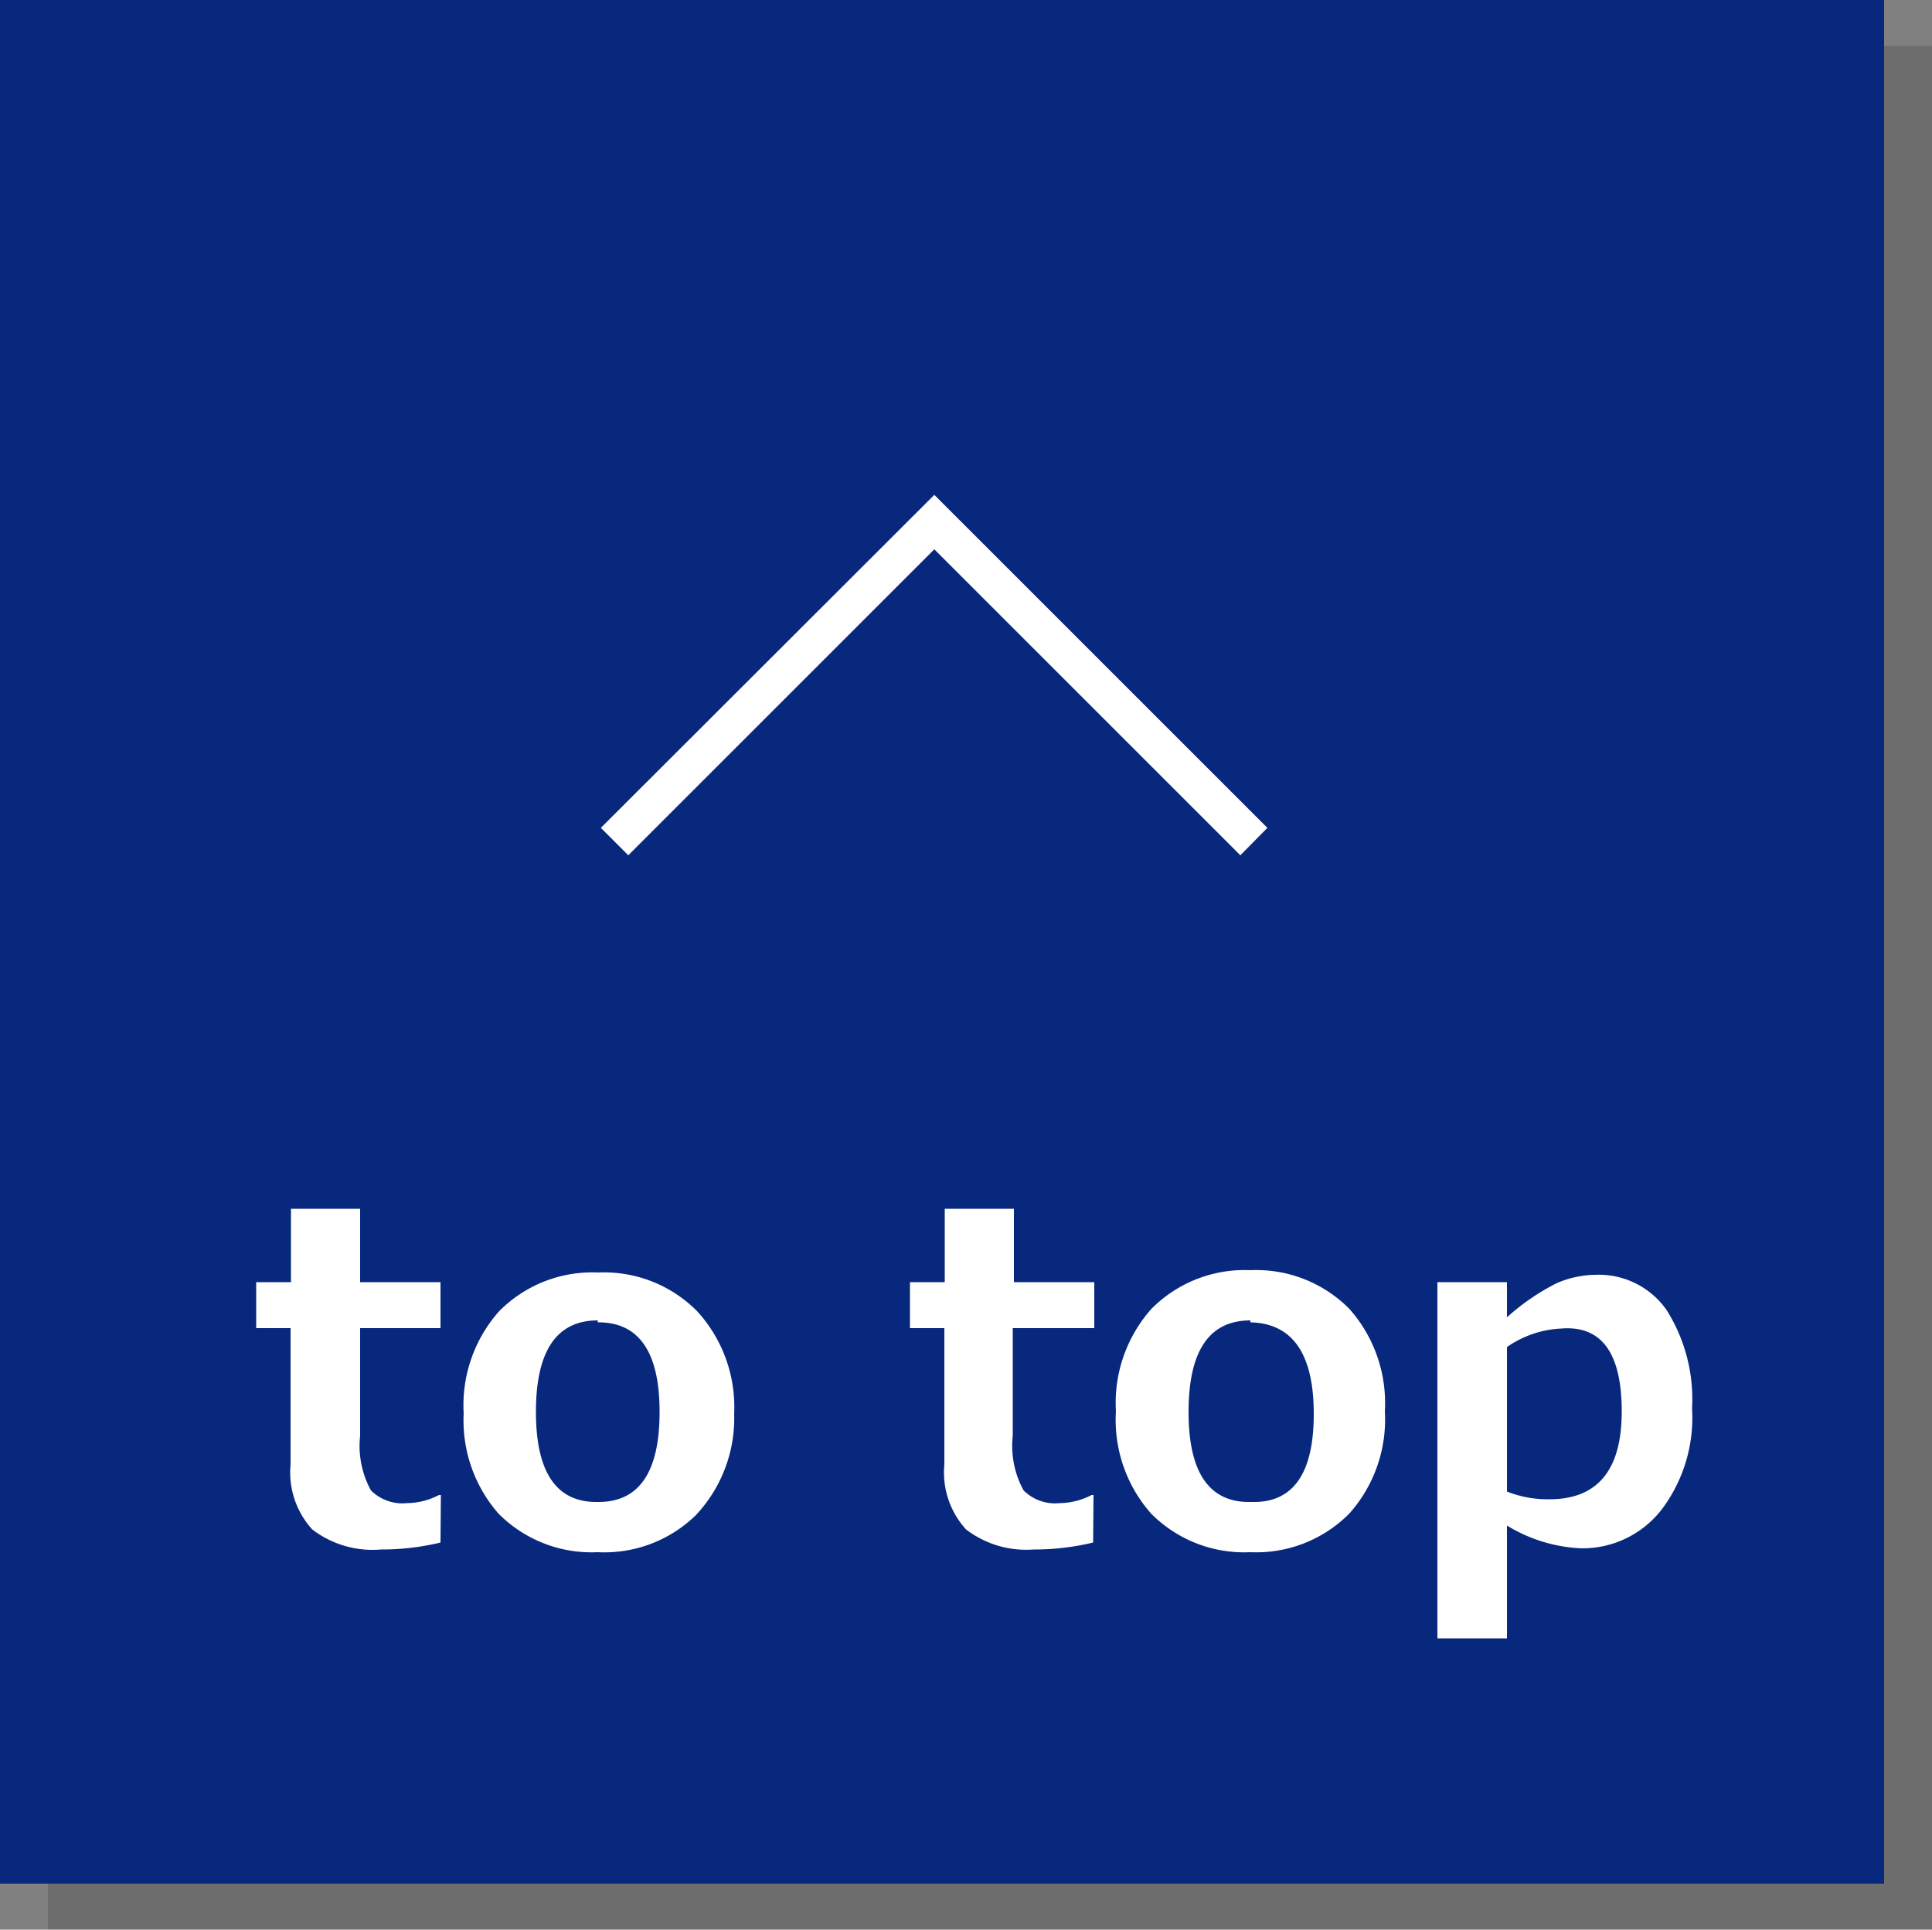 <svg xmlns="http://www.w3.org/2000/svg" width="50" height="49.95" viewBox="0 0 50 49.95"><rect x="0" y="0" width="50" height="49.95" fill="#808080" stroke="none"/><defs><style>.cls-1{opacity:0.15;}.cls-2{fill:#08287e;}.cls-3{fill:#fff;}</style></defs><title>to top</title><g id="レイヤー_2" data-name="レイヤー 2"><g id="内容"><rect class="cls-1" x="1.24" y="1.19" width="48.76" height="48.76" transform="translate(0.05 51.19) rotate(-90)"/><rect class="cls-2" width="48.76" height="48.76" transform="translate(0 48.76) rotate(-90)"/><polygon class="cls-3" points="32.1 22.14 24.18 14.22 16.26 22.14 15.55 21.43 24.18 12.81 32.8 21.43 32.1 22.14"/><path class="cls-3" d="M11.4,39.93a6.49,6.49,0,0,1-1.54.18,2.56,2.56,0,0,1-1.78-.52,2.19,2.19,0,0,1-.56-1.68V34.38H6.63V33.19h.9v-1.9H9.32v1.9H11.4v1.19H9.32v2.79a2.39,2.39,0,0,0,.28,1.41,1.15,1.15,0,0,0,.93.33,1.83,1.83,0,0,0,.83-.21h.05Z"/><path class="cls-3" d="M15.47,40.18a3.39,3.39,0,0,1-2.57-1A3.66,3.66,0,0,1,12,36.59a3.66,3.66,0,0,1,.92-2.65,3.39,3.39,0,0,1,2.56-1,3.39,3.39,0,0,1,2.56,1A3.67,3.67,0,0,1,19,36.59,3.66,3.66,0,0,1,18,39.23,3.39,3.39,0,0,1,15.47,40.18Zm0-6q-1.6,0-1.6,2.37t1.62,2.33q1.58,0,1.58-2.33T15.47,34.23Z"/><path class="cls-3" d="M28.29,39.93a6.49,6.49,0,0,1-1.54.18A2.56,2.56,0,0,1,25,39.59a2.19,2.19,0,0,1-.56-1.68V34.38h-.89V33.19h.9v-1.9h1.79v1.9h2.08v1.19H26.21v2.79a2.39,2.39,0,0,0,.28,1.41,1.15,1.15,0,0,0,.93.33,1.83,1.83,0,0,0,.83-.21h.05Z"/><path class="cls-3" d="M32.36,40.18a3.39,3.39,0,0,1-2.57-1,3.66,3.66,0,0,1-.91-2.65,3.66,3.66,0,0,1,.92-2.65,3.39,3.39,0,0,1,2.56-1,3.39,3.39,0,0,1,2.56,1,3.67,3.67,0,0,1,.92,2.65,3.66,3.66,0,0,1-.92,2.65A3.39,3.39,0,0,1,32.36,40.18Zm0-6q-1.6,0-1.6,2.37t1.62,2.33Q34,38.93,34,36.6T32.36,34.23Z"/><path class="cls-3" d="M39,39.49v2.92h-1.8V33.19H39v.91a5.82,5.82,0,0,1,1.28-.88,2.57,2.57,0,0,1,1-.22,2.14,2.14,0,0,1,1.85.91,4.32,4.32,0,0,1,.66,2.55A3.94,3.94,0,0,1,43,39.08a2.59,2.59,0,0,1-2.07,1A4,4,0,0,1,39,39.49Zm0-4.62v3.74a2.84,2.84,0,0,0,1.1.2q1.87,0,1.87-2.27t-1.56-2.15A2.67,2.67,0,0,0,39,34.87Z"/></g></g></svg>